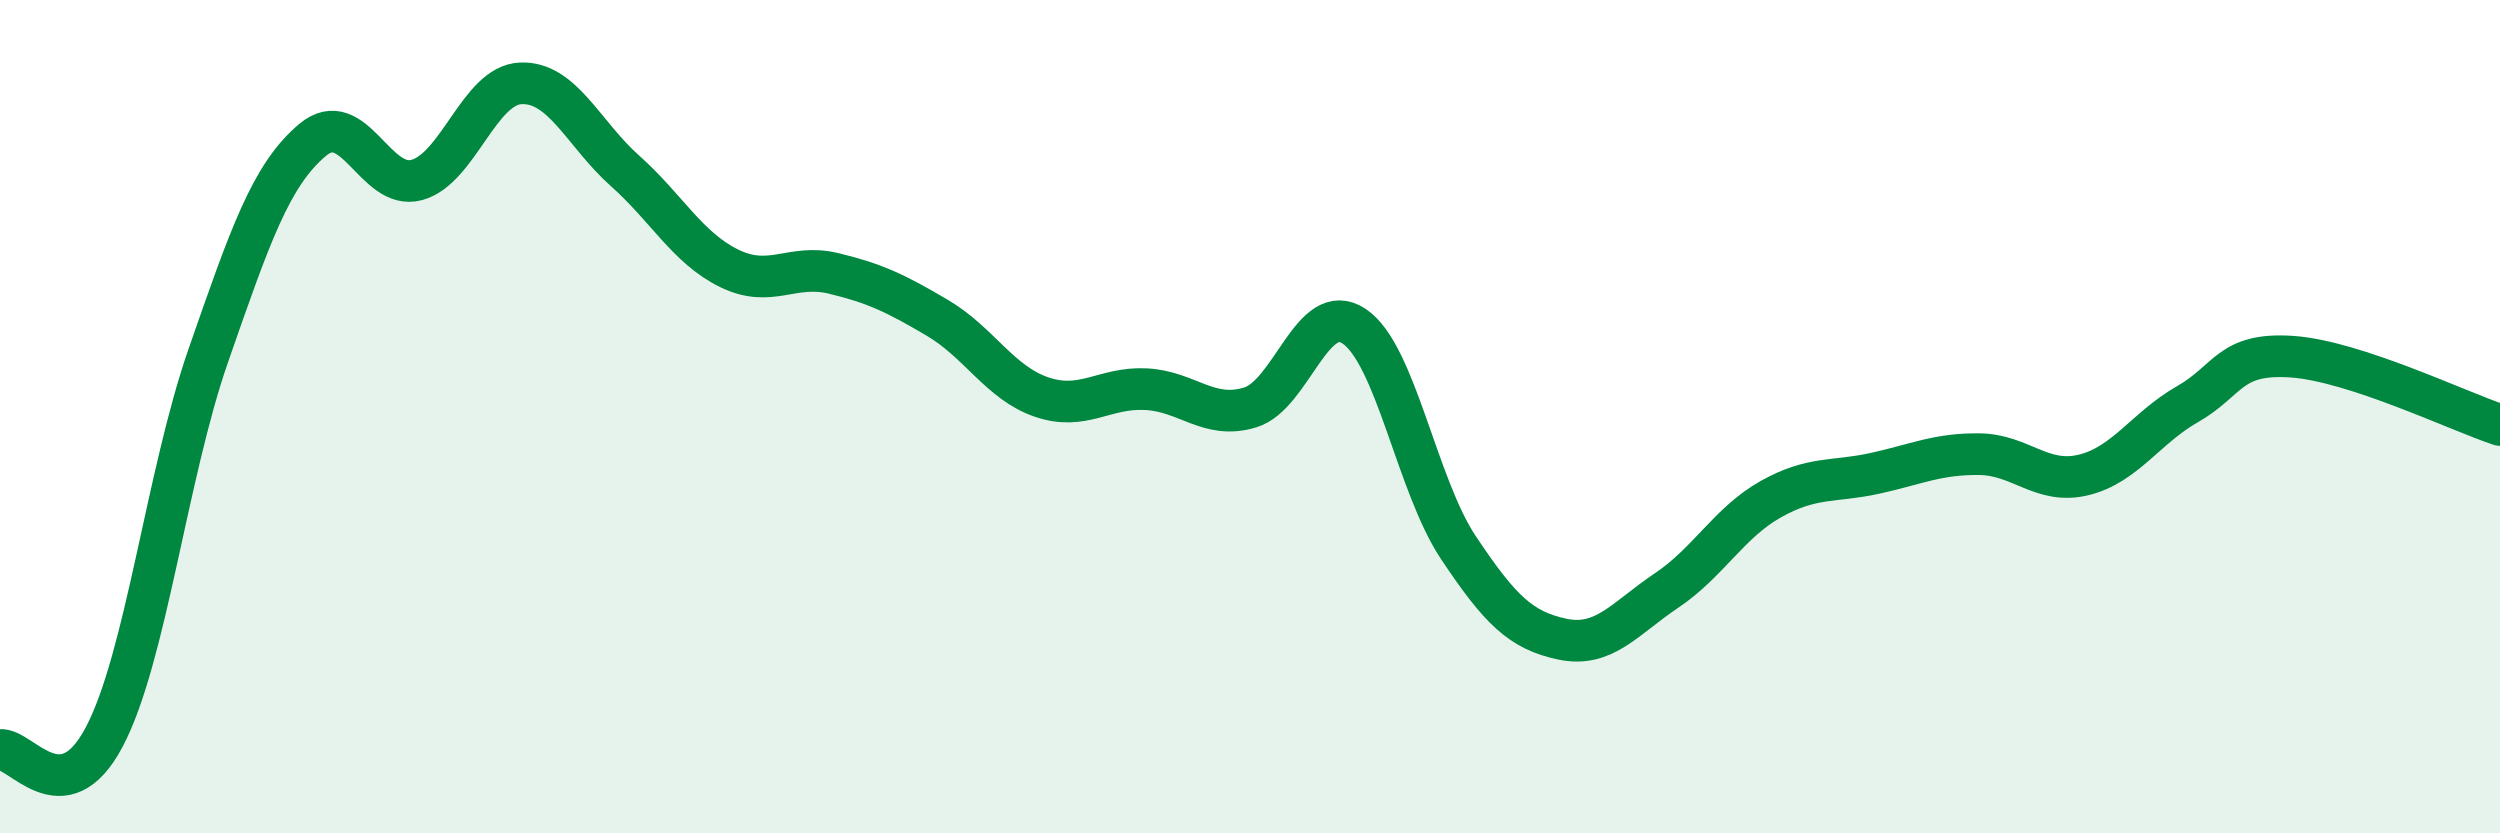 
    <svg width="60" height="20" viewBox="0 0 60 20" xmlns="http://www.w3.org/2000/svg">
      <path
        d="M 0,18 C 0.5,17.94 1.5,19.58 2.5,17.69 C 3.5,15.8 4,11.4 5,8.53 C 6,5.66 6.5,4.2 7.5,3.36 C 8.5,2.52 9,4.59 10,4.32 C 11,4.05 11.5,2.04 12.5,2 C 13.5,1.96 14,3.21 15,4.1 C 16,4.99 16.5,5.95 17.5,6.44 C 18.5,6.93 19,6.32 20,6.56 C 21,6.8 21.5,7.04 22.5,7.63 C 23.5,8.22 24,9.19 25,9.53 C 26,9.87 26.5,9.29 27.5,9.34 C 28.5,9.39 29,10.08 30,9.78 C 31,9.48 31.5,7.16 32.5,7.83 C 33.5,8.5 34,11.64 35,13.14 C 36,14.64 36.5,15.13 37.5,15.34 C 38.5,15.55 39,14.84 40,14.17 C 41,13.5 41.5,12.54 42.5,11.98 C 43.5,11.42 44,11.58 45,11.36 C 46,11.14 46.5,10.89 47.5,10.9 C 48.5,10.91 49,11.64 50,11.4 C 51,11.16 51.5,10.27 52.5,9.7 C 53.5,9.13 53.5,8.46 55,8.56 C 56.5,8.66 59,9.87 60,10.2L60 20L0 20Z"
        fill="#008740"
        opacity="0.1"
        stroke-linecap="round"
        stroke-linejoin="round"
      />
      <path
        d="M 0,18 C 0.5,17.94 1.5,19.58 2.5,17.69 C 3.5,15.8 4,11.4 5,8.53 C 6,5.66 6.5,4.2 7.5,3.36 C 8.5,2.52 9,4.59 10,4.32 C 11,4.05 11.5,2.04 12.5,2 C 13.5,1.96 14,3.21 15,4.1 C 16,4.99 16.5,5.95 17.5,6.44 C 18.5,6.93 19,6.32 20,6.56 C 21,6.8 21.5,7.04 22.5,7.63 C 23.5,8.22 24,9.19 25,9.53 C 26,9.87 26.5,9.29 27.5,9.34 C 28.5,9.39 29,10.08 30,9.78 C 31,9.48 31.5,7.16 32.5,7.83 C 33.5,8.5 34,11.64 35,13.14 C 36,14.64 36.5,15.13 37.5,15.34 C 38.5,15.55 39,14.84 40,14.17 C 41,13.5 41.5,12.54 42.5,11.98 C 43.5,11.42 44,11.58 45,11.36 C 46,11.14 46.5,10.89 47.5,10.9 C 48.5,10.91 49,11.64 50,11.4 C 51,11.16 51.5,10.27 52.5,9.7 C 53.5,9.13 53.5,8.46 55,8.56 C 56.5,8.66 59,9.87 60,10.2"
        stroke="#008740"
        stroke-width="1"
        fill="none"
        stroke-linecap="round"
        stroke-linejoin="round"
      />
    </svg>
  